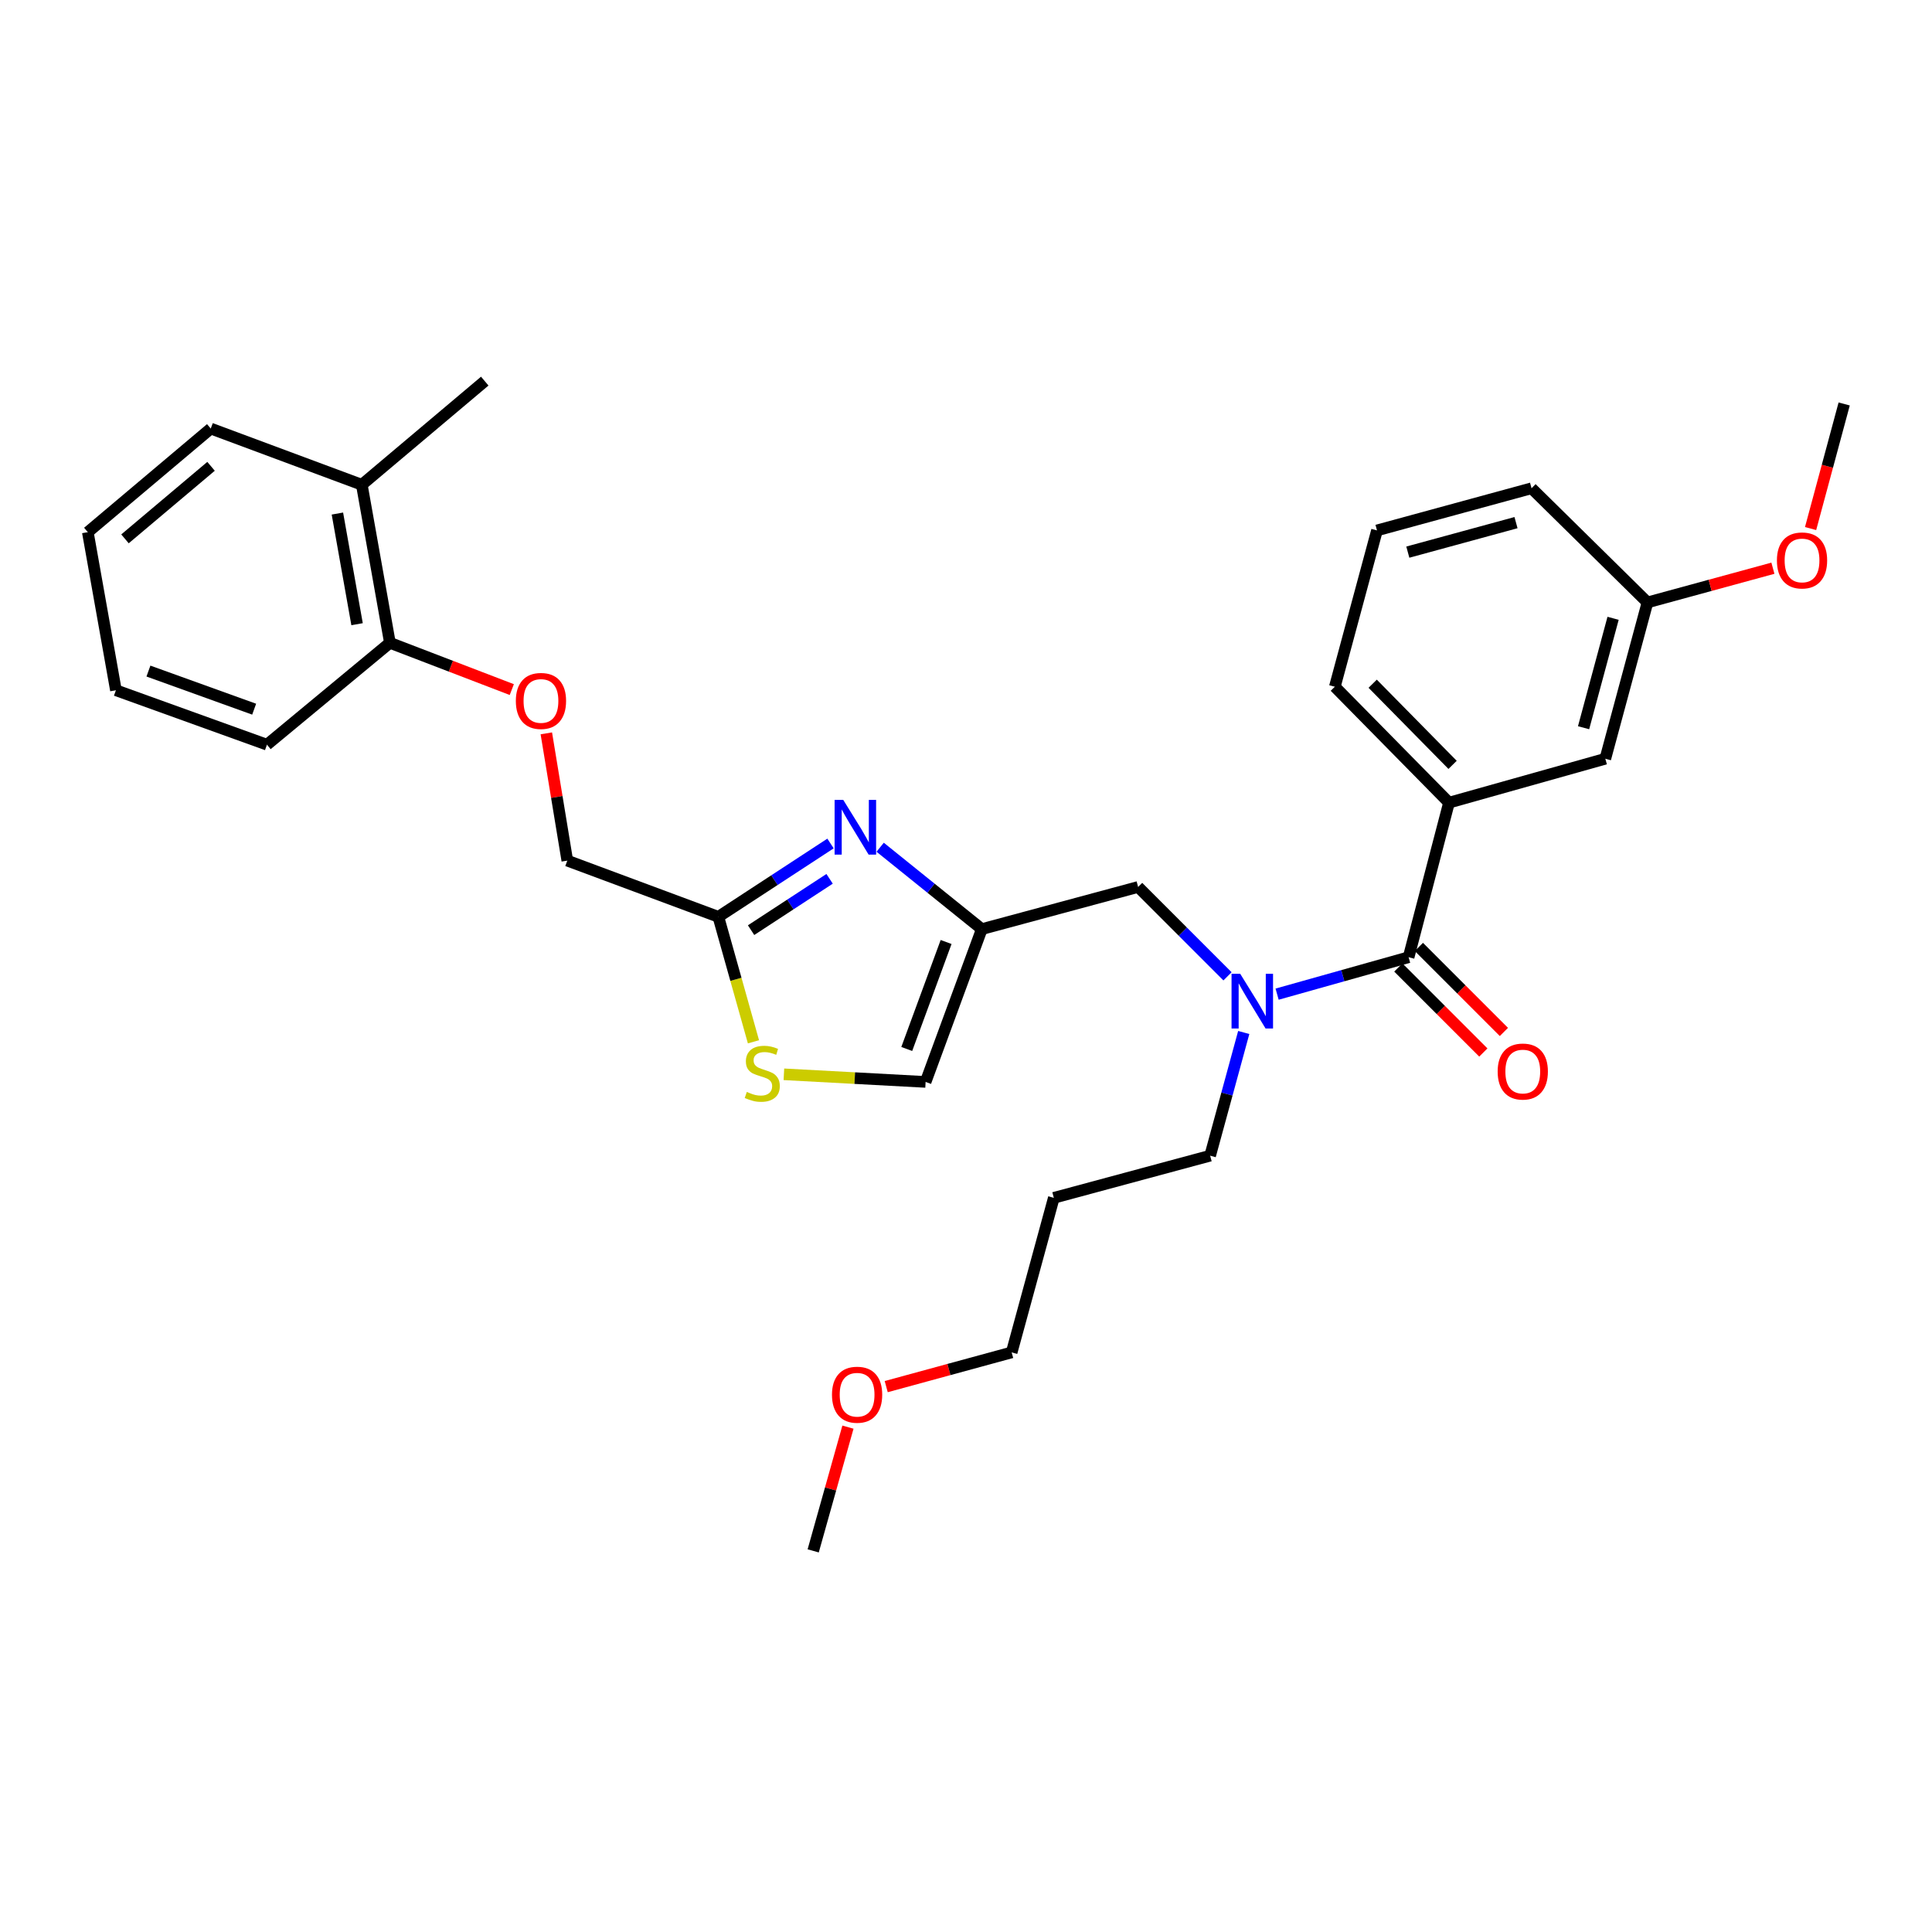 <?xml version='1.0' encoding='iso-8859-1'?>
<svg version='1.1' baseProfile='full'
              xmlns='http://www.w3.org/2000/svg'
                      xmlns:rdkit='http://www.rdkit.org/xml'
                      xmlns:xlink='http://www.w3.org/1999/xlink'
                  xml:space='preserve'
width='1000px' height='1000px' viewBox='0 0 1000 1000'>
<!-- END OF HEADER -->
<rect style='opacity:1.0;fill:#FFFFFF;stroke:none' width='1000' height='1000' x='0' y='0'> </rect>
<path class='bond-0' d='M 712.728,274.541 L 792.726,252.723' style='fill:none;fill-rule:evenodd;stroke:#000000;stroke-width:6px;stroke-linecap:butt;stroke-linejoin:miter;stroke-opacity:1' />
<path class='bond-0' d='M 728.686,285.785 L 784.685,270.513' style='fill:none;fill-rule:evenodd;stroke:#000000;stroke-width:6px;stroke-linecap:butt;stroke-linejoin:miter;stroke-opacity:1' />
<path class='bond-1' d='M 712.728,274.541 L 690.91,355.451' style='fill:none;fill-rule:evenodd;stroke:#000000;stroke-width:6px;stroke-linecap:butt;stroke-linejoin:miter;stroke-opacity:1' />
<path class='bond-2' d='M 635.356,505.352 L 612.225,482.221' style='fill:none;fill-rule:evenodd;stroke:#0000FF;stroke-width:6px;stroke-linecap:butt;stroke-linejoin:miter;stroke-opacity:1' />
<path class='bond-2' d='M 612.225,482.221 L 589.093,459.09' style='fill:none;fill-rule:evenodd;stroke:#000000;stroke-width:6px;stroke-linecap:butt;stroke-linejoin:miter;stroke-opacity:1' />
<path class='bond-3' d='M 661.026,514.574 L 695.061,505.013' style='fill:none;fill-rule:evenodd;stroke:#0000FF;stroke-width:6px;stroke-linecap:butt;stroke-linejoin:miter;stroke-opacity:1' />
<path class='bond-3' d='M 695.061,505.013 L 729.095,495.453' style='fill:none;fill-rule:evenodd;stroke:#000000;stroke-width:6px;stroke-linecap:butt;stroke-linejoin:miter;stroke-opacity:1' />
<path class='bond-4' d='M 643.758,534.414 L 635.063,566.297' style='fill:none;fill-rule:evenodd;stroke:#0000FF;stroke-width:6px;stroke-linecap:butt;stroke-linejoin:miter;stroke-opacity:1' />
<path class='bond-4' d='M 635.063,566.297 L 626.368,598.18' style='fill:none;fill-rule:evenodd;stroke:#000000;stroke-width:6px;stroke-linecap:butt;stroke-linejoin:miter;stroke-opacity:1' />
<path class='bond-5' d='M 723.775,500.772 L 745.777,522.774' style='fill:none;fill-rule:evenodd;stroke:#000000;stroke-width:6px;stroke-linecap:butt;stroke-linejoin:miter;stroke-opacity:1' />
<path class='bond-5' d='M 745.777,522.774 L 767.778,544.775' style='fill:none;fill-rule:evenodd;stroke:#FF0000;stroke-width:6px;stroke-linecap:butt;stroke-linejoin:miter;stroke-opacity:1' />
<path class='bond-5' d='M 734.415,490.133 L 756.416,512.134' style='fill:none;fill-rule:evenodd;stroke:#000000;stroke-width:6px;stroke-linecap:butt;stroke-linejoin:miter;stroke-opacity:1' />
<path class='bond-5' d='M 756.416,512.134 L 778.418,534.135' style='fill:none;fill-rule:evenodd;stroke:#FF0000;stroke-width:6px;stroke-linecap:butt;stroke-linejoin:miter;stroke-opacity:1' />
<path class='bond-6' d='M 729.095,495.453 L 750.002,415.454' style='fill:none;fill-rule:evenodd;stroke:#000000;stroke-width:6px;stroke-linecap:butt;stroke-linejoin:miter;stroke-opacity:1' />
<path class='bond-7' d='M 690.91,355.451 L 750.002,415.454' style='fill:none;fill-rule:evenodd;stroke:#000000;stroke-width:6px;stroke-linecap:butt;stroke-linejoin:miter;stroke-opacity:1' />
<path class='bond-7' d='M 710.494,353.893 L 751.859,395.896' style='fill:none;fill-rule:evenodd;stroke:#000000;stroke-width:6px;stroke-linecap:butt;stroke-linejoin:miter;stroke-opacity:1' />
<path class='bond-8' d='M 750.002,415.454 L 830.911,392.725' style='fill:none;fill-rule:evenodd;stroke:#000000;stroke-width:6px;stroke-linecap:butt;stroke-linejoin:miter;stroke-opacity:1' />
<path class='bond-9' d='M 545.458,619.998 L 626.368,598.18' style='fill:none;fill-rule:evenodd;stroke:#000000;stroke-width:6px;stroke-linecap:butt;stroke-linejoin:miter;stroke-opacity:1' />
<path class='bond-10' d='M 545.458,619.998 L 523.64,700.005' style='fill:none;fill-rule:evenodd;stroke:#000000;stroke-width:6px;stroke-linecap:butt;stroke-linejoin:miter;stroke-opacity:1' />
<path class='bond-11' d='M 589.093,459.09 L 508.184,480.907' style='fill:none;fill-rule:evenodd;stroke:#000000;stroke-width:6px;stroke-linecap:butt;stroke-linejoin:miter;stroke-opacity:1' />
<path class='bond-12' d='M 458.706,717.712 L 491.173,708.858' style='fill:none;fill-rule:evenodd;stroke:#FF0000;stroke-width:6px;stroke-linecap:butt;stroke-linejoin:miter;stroke-opacity:1' />
<path class='bond-12' d='M 491.173,708.858 L 523.64,700.005' style='fill:none;fill-rule:evenodd;stroke:#000000;stroke-width:6px;stroke-linecap:butt;stroke-linejoin:miter;stroke-opacity:1' />
<path class='bond-13' d='M 438.897,738.684 L 429.9,770.708' style='fill:none;fill-rule:evenodd;stroke:#FF0000;stroke-width:6px;stroke-linecap:butt;stroke-linejoin:miter;stroke-opacity:1' />
<path class='bond-13' d='M 429.9,770.708 L 420.904,802.732' style='fill:none;fill-rule:evenodd;stroke:#000000;stroke-width:6px;stroke-linecap:butt;stroke-linejoin:miter;stroke-opacity:1' />
<path class='bond-14' d='M 282.778,379.58 L 288.206,412.518' style='fill:none;fill-rule:evenodd;stroke:#FF0000;stroke-width:6px;stroke-linecap:butt;stroke-linejoin:miter;stroke-opacity:1' />
<path class='bond-14' d='M 288.206,412.518 L 293.634,445.456' style='fill:none;fill-rule:evenodd;stroke:#000000;stroke-width:6px;stroke-linecap:butt;stroke-linejoin:miter;stroke-opacity:1' />
<path class='bond-15' d='M 264.906,356.932 L 233.361,344.827' style='fill:none;fill-rule:evenodd;stroke:#FF0000;stroke-width:6px;stroke-linecap:butt;stroke-linejoin:miter;stroke-opacity:1' />
<path class='bond-15' d='M 233.361,344.827 L 201.815,332.722' style='fill:none;fill-rule:evenodd;stroke:#000000;stroke-width:6px;stroke-linecap:butt;stroke-linejoin:miter;stroke-opacity:1' />
<path class='bond-16' d='M 293.634,445.456 L 371.818,474.546' style='fill:none;fill-rule:evenodd;stroke:#000000;stroke-width:6px;stroke-linecap:butt;stroke-linejoin:miter;stroke-opacity:1' />
<path class='bond-17' d='M 405.744,556.058 L 442.419,558.03' style='fill:none;fill-rule:evenodd;stroke:#CCCC00;stroke-width:6px;stroke-linecap:butt;stroke-linejoin:miter;stroke-opacity:1' />
<path class='bond-17' d='M 442.419,558.03 L 479.093,560.003' style='fill:none;fill-rule:evenodd;stroke:#000000;stroke-width:6px;stroke-linecap:butt;stroke-linejoin:miter;stroke-opacity:1' />
<path class='bond-18' d='M 389.991,539.235 L 380.905,506.89' style='fill:none;fill-rule:evenodd;stroke:#CCCC00;stroke-width:6px;stroke-linecap:butt;stroke-linejoin:miter;stroke-opacity:1' />
<path class='bond-18' d='M 380.905,506.89 L 371.818,474.546' style='fill:none;fill-rule:evenodd;stroke:#000000;stroke-width:6px;stroke-linecap:butt;stroke-linejoin:miter;stroke-opacity:1' />
<path class='bond-19' d='M 479.093,560.003 L 508.184,480.907' style='fill:none;fill-rule:evenodd;stroke:#000000;stroke-width:6px;stroke-linecap:butt;stroke-linejoin:miter;stroke-opacity:1' />
<path class='bond-19' d='M 469.335,542.945 L 489.698,487.578' style='fill:none;fill-rule:evenodd;stroke:#000000;stroke-width:6px;stroke-linecap:butt;stroke-linejoin:miter;stroke-opacity:1' />
<path class='bond-20' d='M 250.909,197.268 L 187.27,250.909' style='fill:none;fill-rule:evenodd;stroke:#000000;stroke-width:6px;stroke-linecap:butt;stroke-linejoin:miter;stroke-opacity:1' />
<path class='bond-21' d='M 187.27,250.909 L 201.815,332.722' style='fill:none;fill-rule:evenodd;stroke:#000000;stroke-width:6px;stroke-linecap:butt;stroke-linejoin:miter;stroke-opacity:1' />
<path class='bond-21' d='M 174.637,265.815 L 184.819,323.084' style='fill:none;fill-rule:evenodd;stroke:#000000;stroke-width:6px;stroke-linecap:butt;stroke-linejoin:miter;stroke-opacity:1' />
<path class='bond-22' d='M 187.27,250.909 L 109.086,221.819' style='fill:none;fill-rule:evenodd;stroke:#000000;stroke-width:6px;stroke-linecap:butt;stroke-linejoin:miter;stroke-opacity:1' />
<path class='bond-23' d='M 201.815,332.722 L 138.176,385.452' style='fill:none;fill-rule:evenodd;stroke:#000000;stroke-width:6px;stroke-linecap:butt;stroke-linejoin:miter;stroke-opacity:1' />
<path class='bond-24' d='M 109.086,221.819 L 45.455,275.452' style='fill:none;fill-rule:evenodd;stroke:#000000;stroke-width:6px;stroke-linecap:butt;stroke-linejoin:miter;stroke-opacity:1' />
<path class='bond-24' d='M 109.238,241.369 L 64.697,278.912' style='fill:none;fill-rule:evenodd;stroke:#000000;stroke-width:6px;stroke-linecap:butt;stroke-linejoin:miter;stroke-opacity:1' />
<path class='bond-25' d='M 138.176,385.452 L 60,357.273' style='fill:none;fill-rule:evenodd;stroke:#000000;stroke-width:6px;stroke-linecap:butt;stroke-linejoin:miter;stroke-opacity:1' />
<path class='bond-25' d='M 131.552,367.07 L 76.829,347.345' style='fill:none;fill-rule:evenodd;stroke:#000000;stroke-width:6px;stroke-linecap:butt;stroke-linejoin:miter;stroke-opacity:1' />
<path class='bond-26' d='M 45.455,275.452 L 60,357.273' style='fill:none;fill-rule:evenodd;stroke:#000000;stroke-width:6px;stroke-linecap:butt;stroke-linejoin:miter;stroke-opacity:1' />
<path class='bond-27' d='M 508.184,480.907 L 481.878,459.718' style='fill:none;fill-rule:evenodd;stroke:#000000;stroke-width:6px;stroke-linecap:butt;stroke-linejoin:miter;stroke-opacity:1' />
<path class='bond-27' d='M 481.878,459.718 L 455.572,438.529' style='fill:none;fill-rule:evenodd;stroke:#0000FF;stroke-width:6px;stroke-linecap:butt;stroke-linejoin:miter;stroke-opacity:1' />
<path class='bond-28' d='M 429.872,436.592 L 400.845,455.569' style='fill:none;fill-rule:evenodd;stroke:#0000FF;stroke-width:6px;stroke-linecap:butt;stroke-linejoin:miter;stroke-opacity:1' />
<path class='bond-28' d='M 400.845,455.569 L 371.818,474.546' style='fill:none;fill-rule:evenodd;stroke:#000000;stroke-width:6px;stroke-linecap:butt;stroke-linejoin:miter;stroke-opacity:1' />
<path class='bond-28' d='M 429.398,454.879 L 409.079,468.163' style='fill:none;fill-rule:evenodd;stroke:#0000FF;stroke-width:6px;stroke-linecap:butt;stroke-linejoin:miter;stroke-opacity:1' />
<path class='bond-28' d='M 409.079,468.163 L 388.76,481.447' style='fill:none;fill-rule:evenodd;stroke:#000000;stroke-width:6px;stroke-linecap:butt;stroke-linejoin:miter;stroke-opacity:1' />
<path class='bond-29' d='M 830.911,392.725 L 852.729,311.815' style='fill:none;fill-rule:evenodd;stroke:#000000;stroke-width:6px;stroke-linecap:butt;stroke-linejoin:miter;stroke-opacity:1' />
<path class='bond-29' d='M 819.656,376.671 L 834.929,320.034' style='fill:none;fill-rule:evenodd;stroke:#000000;stroke-width:6px;stroke-linecap:butt;stroke-linejoin:miter;stroke-opacity:1' />
<path class='bond-30' d='M 792.726,252.723 L 852.729,311.815' style='fill:none;fill-rule:evenodd;stroke:#000000;stroke-width:6px;stroke-linecap:butt;stroke-linejoin:miter;stroke-opacity:1' />
<path class='bond-31' d='M 852.729,311.815 L 885.192,302.962' style='fill:none;fill-rule:evenodd;stroke:#000000;stroke-width:6px;stroke-linecap:butt;stroke-linejoin:miter;stroke-opacity:1' />
<path class='bond-31' d='M 885.192,302.962 L 917.655,294.108' style='fill:none;fill-rule:evenodd;stroke:#FF0000;stroke-width:6px;stroke-linecap:butt;stroke-linejoin:miter;stroke-opacity:1' />
<path class='bond-32' d='M 937.154,273.583 L 945.85,241.335' style='fill:none;fill-rule:evenodd;stroke:#FF0000;stroke-width:6px;stroke-linecap:butt;stroke-linejoin:miter;stroke-opacity:1' />
<path class='bond-32' d='M 945.85,241.335 L 954.545,209.088' style='fill:none;fill-rule:evenodd;stroke:#000000;stroke-width:6px;stroke-linecap:butt;stroke-linejoin:miter;stroke-opacity:1' />
<path  class='atom-1' d='M 641.925 504.021
L 651.205 519.021
Q 652.125 520.501, 653.605 523.181
Q 655.085 525.861, 655.165 526.021
L 655.165 504.021
L 658.925 504.021
L 658.925 532.341
L 655.045 532.341
L 645.085 515.941
Q 643.925 514.021, 642.685 511.821
Q 641.485 509.621, 641.125 508.941
L 641.125 532.341
L 637.445 532.341
L 637.445 504.021
L 641.925 504.021
' fill='#0000FF'/>
<path  class='atom-3' d='M 775.187 554.624
Q 775.187 547.824, 778.547 544.024
Q 781.907 540.224, 788.187 540.224
Q 794.467 540.224, 797.827 544.024
Q 801.187 547.824, 801.187 554.624
Q 801.187 561.504, 797.787 565.424
Q 794.387 569.304, 788.187 569.304
Q 781.947 569.304, 778.547 565.424
Q 775.187 561.544, 775.187 554.624
M 788.187 566.104
Q 792.507 566.104, 794.827 563.224
Q 797.187 560.304, 797.187 554.624
Q 797.187 549.064, 794.827 546.264
Q 792.507 543.424, 788.187 543.424
Q 783.867 543.424, 781.507 546.224
Q 779.187 549.024, 779.187 554.624
Q 779.187 560.344, 781.507 563.224
Q 783.867 566.104, 788.187 566.104
' fill='#FF0000'/>
<path  class='atom-8' d='M 430.633 721.902
Q 430.633 715.102, 433.993 711.302
Q 437.353 707.502, 443.633 707.502
Q 449.913 707.502, 453.273 711.302
Q 456.633 715.102, 456.633 721.902
Q 456.633 728.782, 453.233 732.702
Q 449.833 736.582, 443.633 736.582
Q 437.393 736.582, 433.993 732.702
Q 430.633 728.822, 430.633 721.902
M 443.633 733.382
Q 447.953 733.382, 450.273 730.502
Q 452.633 727.582, 452.633 721.902
Q 452.633 716.342, 450.273 713.542
Q 447.953 710.702, 443.633 710.702
Q 439.313 710.702, 436.953 713.502
Q 434.633 716.302, 434.633 721.902
Q 434.633 727.622, 436.953 730.502
Q 439.313 733.382, 443.633 733.382
' fill='#FF0000'/>
<path  class='atom-9' d='M 267 362.804
Q 267 356.004, 270.36 352.204
Q 273.72 348.404, 280 348.404
Q 286.28 348.404, 289.64 352.204
Q 293 356.004, 293 362.804
Q 293 369.684, 289.6 373.604
Q 286.2 377.484, 280 377.484
Q 273.76 377.484, 270.36 373.604
Q 267 369.724, 267 362.804
M 280 374.284
Q 284.32 374.284, 286.64 371.404
Q 289 368.484, 289 362.804
Q 289 357.244, 286.64 354.444
Q 284.32 351.604, 280 351.604
Q 275.68 351.604, 273.32 354.404
Q 271 357.204, 271 362.804
Q 271 368.524, 273.32 371.404
Q 275.68 374.284, 280 374.284
' fill='#FF0000'/>
<path  class='atom-11' d='M 386.547 565.176
Q 386.867 565.296, 388.187 565.856
Q 389.507 566.416, 390.947 566.776
Q 392.427 567.096, 393.867 567.096
Q 396.547 567.096, 398.107 565.816
Q 399.667 564.496, 399.667 562.216
Q 399.667 560.656, 398.867 559.696
Q 398.107 558.736, 396.907 558.216
Q 395.707 557.696, 393.707 557.096
Q 391.187 556.336, 389.667 555.616
Q 388.187 554.896, 387.107 553.376
Q 386.067 551.856, 386.067 549.296
Q 386.067 545.736, 388.467 543.536
Q 390.907 541.336, 395.707 541.336
Q 398.987 541.336, 402.707 542.896
L 401.787 545.976
Q 398.387 544.576, 395.827 544.576
Q 393.067 544.576, 391.547 545.736
Q 390.027 546.856, 390.067 548.816
Q 390.067 550.336, 390.827 551.256
Q 391.627 552.176, 392.747 552.696
Q 393.907 553.216, 395.827 553.816
Q 398.387 554.616, 399.907 555.416
Q 401.427 556.216, 402.507 557.856
Q 403.627 559.456, 403.627 562.216
Q 403.627 566.136, 400.987 568.256
Q 398.387 570.336, 394.027 570.336
Q 391.507 570.336, 389.587 569.776
Q 387.707 569.256, 385.467 568.336
L 386.547 565.176
' fill='#CCCC00'/>
<path  class='atom-21' d='M 436.47 414.025
L 445.75 429.025
Q 446.67 430.505, 448.15 433.185
Q 449.63 435.865, 449.71 436.025
L 449.71 414.025
L 453.47 414.025
L 453.47 442.345
L 449.59 442.345
L 439.63 425.945
Q 438.47 424.025, 437.23 421.825
Q 436.03 419.625, 435.67 418.945
L 435.67 442.345
L 431.99 442.345
L 431.99 414.025
L 436.47 414.025
' fill='#0000FF'/>
<path  class='atom-29' d='M 919.728 290.078
Q 919.728 283.278, 923.088 279.478
Q 926.448 275.678, 932.728 275.678
Q 939.008 275.678, 942.368 279.478
Q 945.728 283.278, 945.728 290.078
Q 945.728 296.958, 942.328 300.878
Q 938.928 304.758, 932.728 304.758
Q 926.488 304.758, 923.088 300.878
Q 919.728 296.998, 919.728 290.078
M 932.728 301.558
Q 937.048 301.558, 939.368 298.678
Q 941.728 295.758, 941.728 290.078
Q 941.728 284.518, 939.368 281.718
Q 937.048 278.878, 932.728 278.878
Q 928.408 278.878, 926.048 281.678
Q 923.728 284.478, 923.728 290.078
Q 923.728 295.798, 926.048 298.678
Q 928.408 301.558, 932.728 301.558
' fill='#FF0000'/>
</svg>
